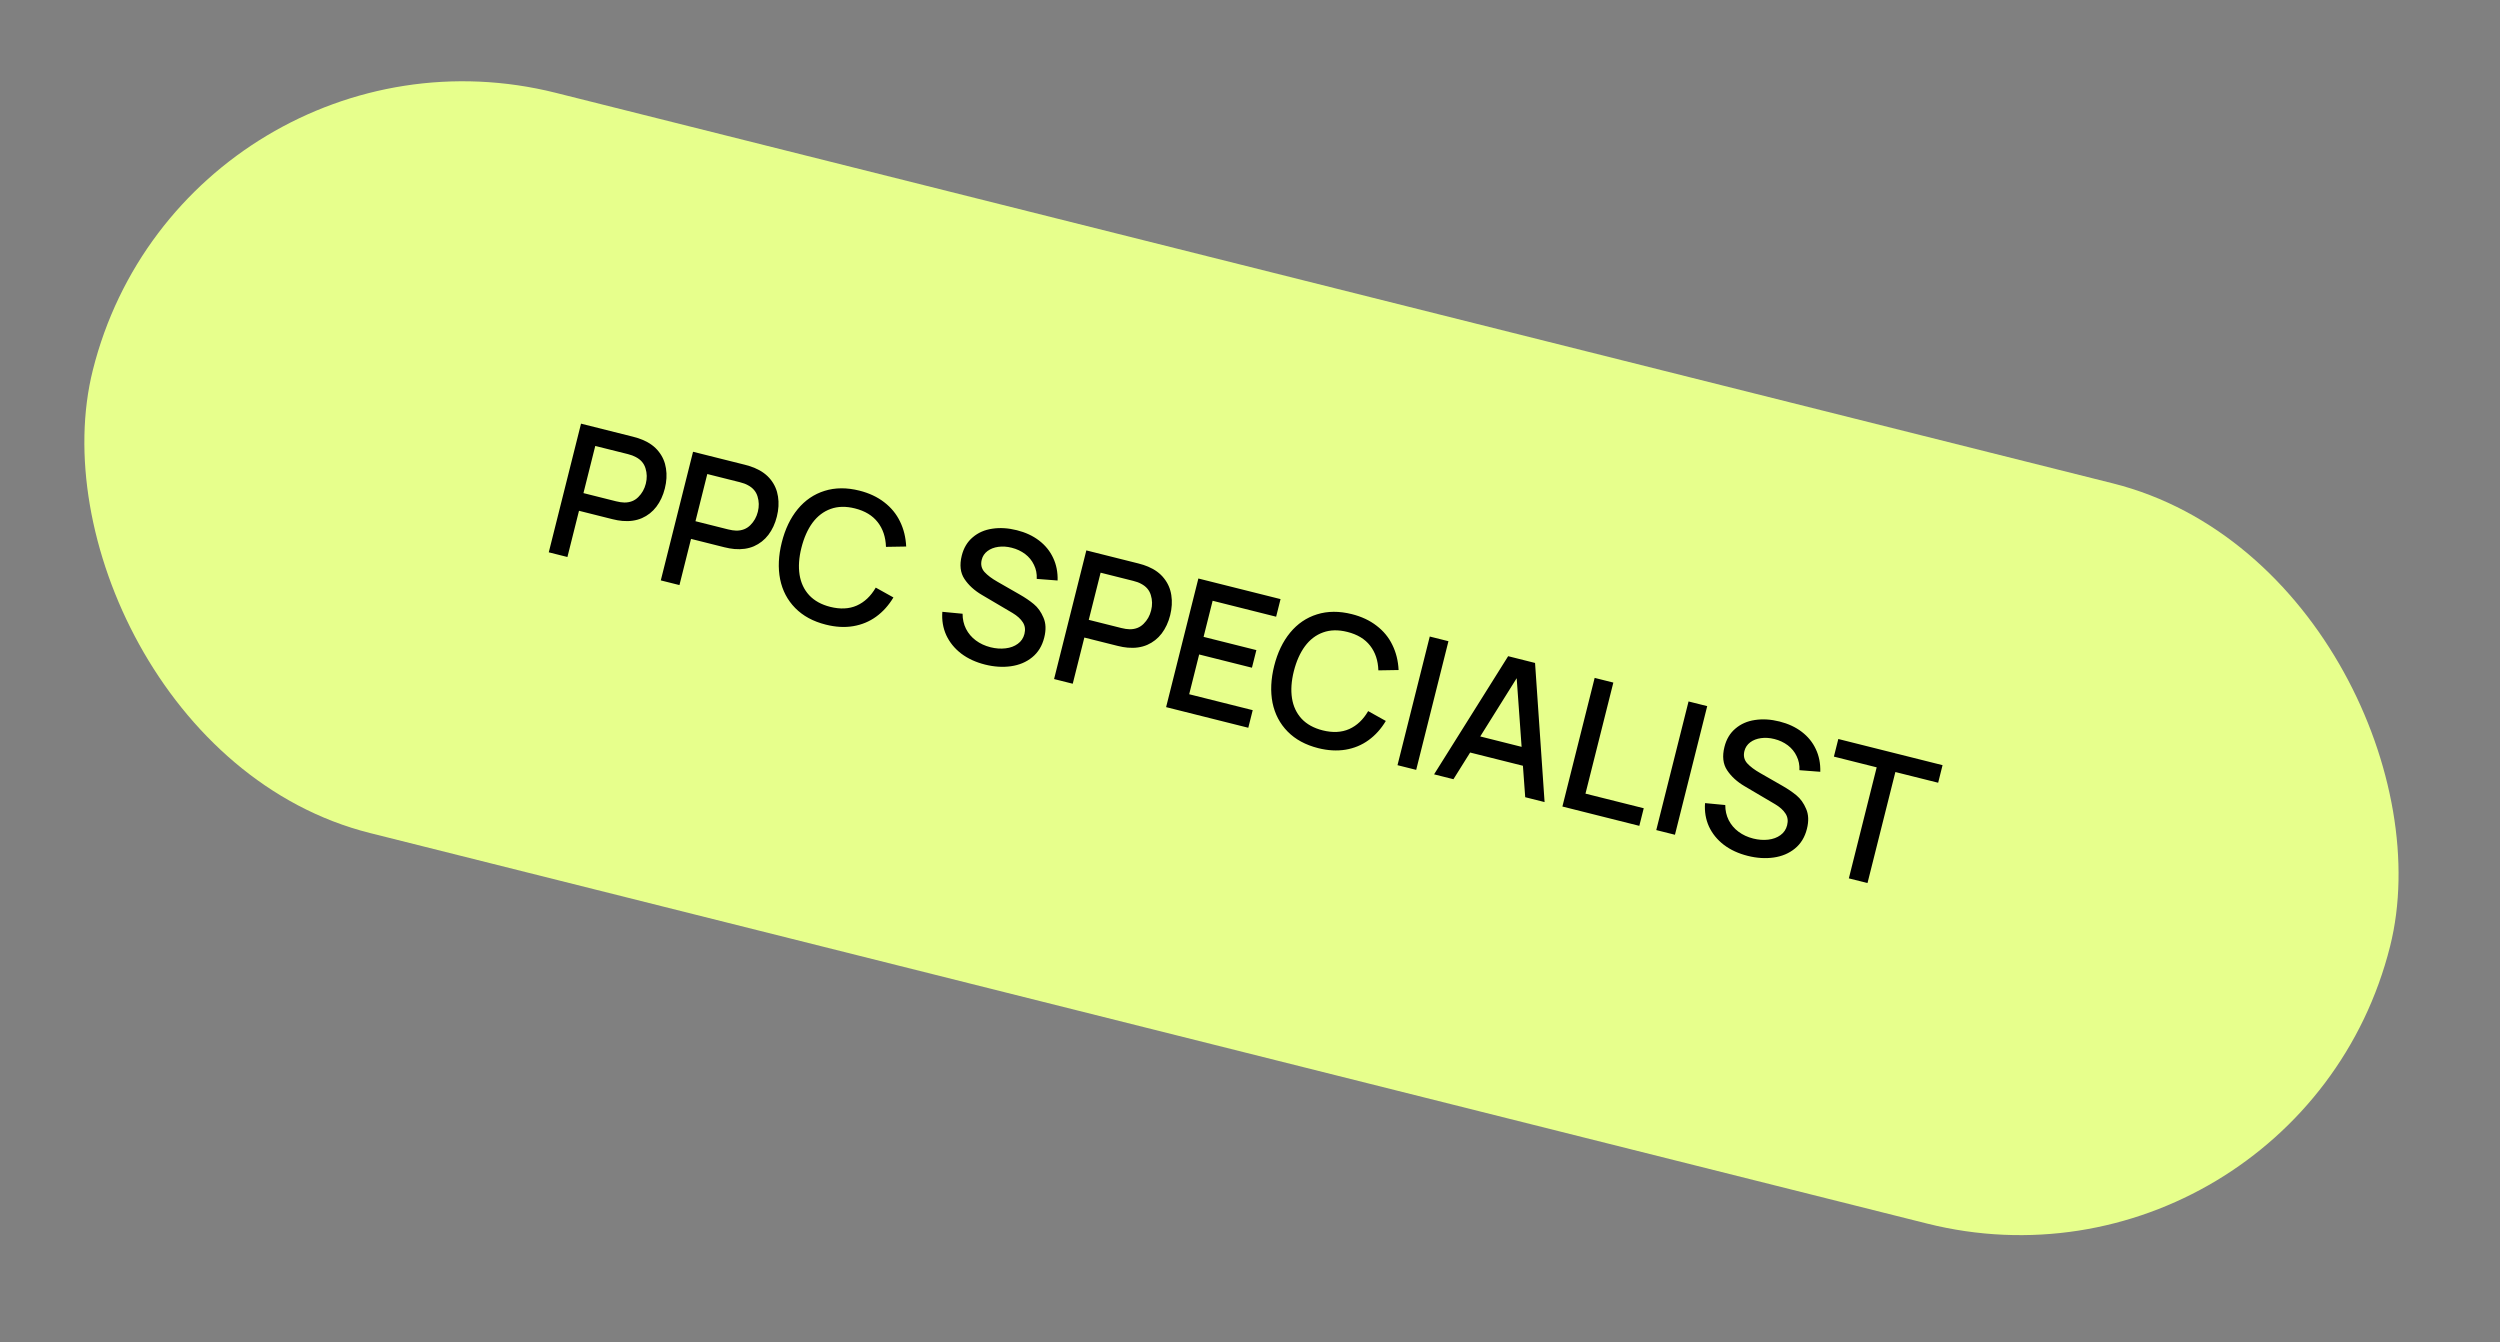 <?xml version="1.0" encoding="UTF-8"?> <svg xmlns="http://www.w3.org/2000/svg" width="95" height="51" viewBox="0 0 95 51" fill="none"><rect x="0" y="0" width="95" height="51" fill="#808080" stroke="none"/><rect x="7.055" width="90" height="29" rx="14.5" transform="rotate(14.08 7.055 0)" fill="#E7FF8C"></rect><path d="M20.853 20.988L22.079 16.099L24.055 16.595C24.19 16.629 24.314 16.669 24.425 16.716C24.681 16.824 24.884 16.972 25.031 17.161C25.179 17.347 25.271 17.56 25.307 17.8C25.346 18.041 25.331 18.294 25.264 18.561C25.197 18.831 25.089 19.062 24.942 19.256C24.795 19.448 24.613 19.592 24.393 19.689C24.175 19.783 23.928 19.819 23.652 19.795C23.532 19.785 23.404 19.762 23.269 19.728L22.002 19.41L21.562 21.166L20.853 20.988ZM23.41 19.049C23.528 19.078 23.633 19.094 23.727 19.096C23.941 19.097 24.117 19.028 24.255 18.889C24.395 18.751 24.491 18.581 24.541 18.38C24.592 18.179 24.588 17.984 24.529 17.796C24.473 17.609 24.35 17.466 24.16 17.368C24.082 17.324 23.982 17.287 23.86 17.256L22.62 16.946L22.171 18.738L23.41 19.049ZM25.11 22.055L26.336 17.167L28.311 17.662C28.447 17.696 28.57 17.737 28.681 17.784C28.938 17.892 29.14 18.04 29.288 18.228C29.436 18.415 29.528 18.628 29.564 18.868C29.602 19.108 29.588 19.362 29.521 19.629C29.454 19.898 29.346 20.13 29.199 20.324C29.052 20.516 28.869 20.66 28.65 20.757C28.432 20.851 28.185 20.886 27.909 20.863C27.789 20.852 27.661 20.83 27.526 20.796L26.259 20.478L25.819 22.233L25.11 22.055ZM27.667 20.117C27.785 20.146 27.89 20.162 27.983 20.164C28.197 20.164 28.373 20.095 28.512 19.957C28.652 19.819 28.748 19.649 28.798 19.448C28.849 19.246 28.845 19.052 28.786 18.864C28.729 18.676 28.606 18.534 28.417 18.436C28.339 18.392 28.239 18.355 28.116 18.324L26.877 18.013L26.428 19.806L27.667 20.117ZM31.381 23.736C30.901 23.616 30.514 23.406 30.219 23.106C29.923 22.805 29.732 22.441 29.645 22.013C29.56 21.583 29.581 21.115 29.708 20.61C29.834 20.106 30.036 19.685 30.313 19.348C30.593 19.009 30.934 18.777 31.336 18.652C31.738 18.526 32.178 18.524 32.658 18.644C33.027 18.737 33.341 18.884 33.601 19.086C33.863 19.287 34.063 19.531 34.201 19.818C34.341 20.103 34.419 20.42 34.435 20.768L33.667 20.781C33.655 20.407 33.55 20.095 33.353 19.843C33.157 19.59 32.869 19.415 32.489 19.32C32.147 19.234 31.84 19.24 31.568 19.338C31.296 19.435 31.065 19.611 30.876 19.864C30.69 20.118 30.549 20.436 30.453 20.819C30.359 21.192 30.336 21.533 30.384 21.841C30.433 22.147 30.554 22.406 30.749 22.618C30.946 22.829 31.213 22.976 31.55 23.061C31.931 23.156 32.267 23.14 32.559 23.011C32.852 22.88 33.092 22.652 33.279 22.329L33.95 22.703C33.771 23.002 33.553 23.245 33.294 23.433C33.038 23.619 32.747 23.74 32.42 23.795C32.096 23.849 31.75 23.829 31.381 23.736ZM37.432 25.254C37.081 25.166 36.779 25.027 36.526 24.836C36.274 24.642 36.085 24.41 35.958 24.137C35.834 23.863 35.785 23.567 35.809 23.249L36.578 23.322C36.578 23.532 36.621 23.723 36.708 23.896C36.797 24.07 36.921 24.217 37.081 24.336C37.241 24.456 37.428 24.542 37.64 24.596C37.837 24.645 38.027 24.659 38.211 24.637C38.394 24.616 38.549 24.559 38.676 24.465C38.805 24.373 38.889 24.247 38.929 24.089C38.971 23.921 38.95 23.774 38.867 23.647C38.786 23.519 38.656 23.401 38.476 23.293L37.316 22.609C37.029 22.441 36.806 22.238 36.649 22.001C36.492 21.765 36.458 21.469 36.547 21.113C36.62 20.822 36.759 20.589 36.964 20.417C37.169 20.242 37.416 20.133 37.706 20.091C37.998 20.046 38.31 20.065 38.64 20.148C38.968 20.23 39.25 20.361 39.484 20.54C39.72 20.72 39.898 20.939 40.019 21.198C40.142 21.457 40.198 21.744 40.189 22.059L39.396 21.998C39.406 21.805 39.371 21.628 39.291 21.466C39.214 21.302 39.102 21.165 38.955 21.053C38.807 20.942 38.637 20.862 38.444 20.814C38.268 20.769 38.099 20.758 37.937 20.78C37.775 20.802 37.638 20.855 37.525 20.94C37.412 21.025 37.339 21.134 37.306 21.268C37.26 21.449 37.295 21.604 37.409 21.734C37.526 21.862 37.691 21.986 37.904 22.107L38.743 22.588C38.949 22.705 39.129 22.827 39.282 22.954C39.438 23.082 39.561 23.254 39.651 23.469C39.745 23.682 39.755 23.935 39.681 24.227C39.602 24.544 39.449 24.794 39.222 24.978C38.999 25.16 38.73 25.273 38.416 25.317C38.104 25.361 37.776 25.34 37.432 25.254ZM40.055 25.804L41.281 20.915L43.257 21.411C43.392 21.445 43.516 21.485 43.627 21.532C43.883 21.64 44.086 21.788 44.233 21.977C44.381 22.163 44.474 22.376 44.51 22.616C44.548 22.857 44.533 23.11 44.467 23.378C44.399 23.647 44.291 23.878 44.144 24.073C43.998 24.264 43.815 24.408 43.596 24.505C43.377 24.599 43.13 24.635 42.854 24.611C42.734 24.601 42.607 24.578 42.471 24.544L41.205 24.227L40.764 25.982L40.055 25.804ZM42.612 23.865C42.73 23.895 42.835 23.91 42.929 23.912C43.143 23.913 43.319 23.844 43.457 23.705C43.597 23.567 43.693 23.398 43.743 23.196C43.794 22.995 43.79 22.8 43.731 22.612C43.675 22.425 43.552 22.282 43.362 22.184C43.284 22.14 43.184 22.103 43.062 22.073L41.823 21.762L41.373 23.554L42.612 23.865ZM47.435 27.655L44.312 26.871L45.538 21.983L48.661 22.766L48.493 23.435L46.08 22.829L45.736 24.201L47.742 24.704L47.574 25.373L45.568 24.87L45.189 26.381L47.603 26.986L47.435 27.655ZM50.093 28.43C49.613 28.309 49.225 28.099 48.93 27.799C48.635 27.499 48.444 27.134 48.356 26.706C48.272 26.276 48.293 25.808 48.419 25.303C48.546 24.799 48.748 24.378 49.025 24.041C49.304 23.702 49.645 23.47 50.047 23.345C50.449 23.219 50.89 23.217 51.37 23.337C51.739 23.43 52.053 23.577 52.312 23.779C52.575 23.98 52.775 24.224 52.912 24.511C53.052 24.796 53.13 25.113 53.147 25.461L52.378 25.474C52.366 25.1 52.262 24.788 52.065 24.536C51.869 24.283 51.581 24.108 51.2 24.013C50.858 23.927 50.551 23.933 50.279 24.031C50.007 24.128 49.776 24.304 49.588 24.557C49.401 24.811 49.26 25.13 49.164 25.512C49.071 25.886 49.048 26.226 49.096 26.534C49.144 26.84 49.266 27.099 49.46 27.311C49.657 27.522 49.925 27.669 50.262 27.754C50.642 27.849 50.978 27.833 51.27 27.704C51.563 27.573 51.803 27.345 51.99 27.022L52.661 27.396C52.483 27.695 52.264 27.939 52.005 28.126C51.749 28.312 51.458 28.433 51.132 28.488C50.808 28.541 50.461 28.522 50.093 28.43ZM53.815 29.255L53.105 29.077L54.331 24.188L55.041 24.366L53.815 29.255ZM58.694 30.479L57.958 30.294L57.871 29.099L55.865 28.596L55.231 29.61L54.495 29.425L57.31 24.935L58.332 25.192L58.694 30.479ZM57.634 25.771L56.249 27.985L57.821 28.38L57.634 25.771ZM62.294 31.382L59.371 30.648L60.597 25.76L61.307 25.938L60.248 30.158L62.462 30.713L62.294 31.382ZM63.648 31.721L62.938 31.543L64.165 26.655L64.874 26.833L63.648 31.721ZM66.414 32.523C66.063 32.435 65.761 32.296 65.508 32.105C65.256 31.912 65.067 31.679 64.94 31.407C64.817 31.133 64.767 30.836 64.792 30.518L65.56 30.591C65.56 30.801 65.604 30.992 65.69 31.165C65.779 31.339 65.903 31.486 66.063 31.605C66.223 31.725 66.41 31.811 66.623 31.865C66.819 31.914 67.01 31.928 67.193 31.907C67.376 31.885 67.531 31.828 67.658 31.735C67.787 31.642 67.872 31.516 67.911 31.358C67.953 31.191 67.933 31.043 67.849 30.916C67.768 30.788 67.638 30.67 67.458 30.562L66.298 29.878C66.011 29.71 65.788 29.507 65.631 29.27C65.474 29.034 65.44 28.738 65.529 28.383C65.602 28.09 65.741 27.858 65.946 27.686C66.151 27.511 66.398 27.402 66.688 27.36C66.981 27.315 67.292 27.334 67.622 27.417C67.951 27.5 68.232 27.63 68.466 27.809C68.702 27.989 68.881 28.208 69.001 28.467C69.124 28.726 69.18 29.013 69.171 29.328L68.378 29.267C68.388 29.074 68.353 28.897 68.273 28.735C68.197 28.572 68.084 28.434 67.937 28.322C67.789 28.211 67.619 28.131 67.427 28.083C67.25 28.038 67.081 28.027 66.919 28.049C66.757 28.071 66.62 28.124 66.507 28.209C66.395 28.294 66.322 28.403 66.288 28.537C66.243 28.718 66.277 28.873 66.391 29.003C66.508 29.131 66.673 29.255 66.886 29.376L67.725 29.857C67.931 29.974 68.111 30.096 68.265 30.223C68.42 30.351 68.543 30.523 68.633 30.738C68.727 30.951 68.737 31.204 68.663 31.496C68.584 31.813 68.431 32.063 68.204 32.247C67.981 32.429 67.712 32.542 67.398 32.586C67.086 32.63 66.758 32.609 66.414 32.523ZM70.965 33.556L70.256 33.378L71.314 29.159L69.688 28.751L69.856 28.082L73.817 29.076L73.65 29.744L72.024 29.337L70.965 33.556Z" fill="black"></path></svg> 
